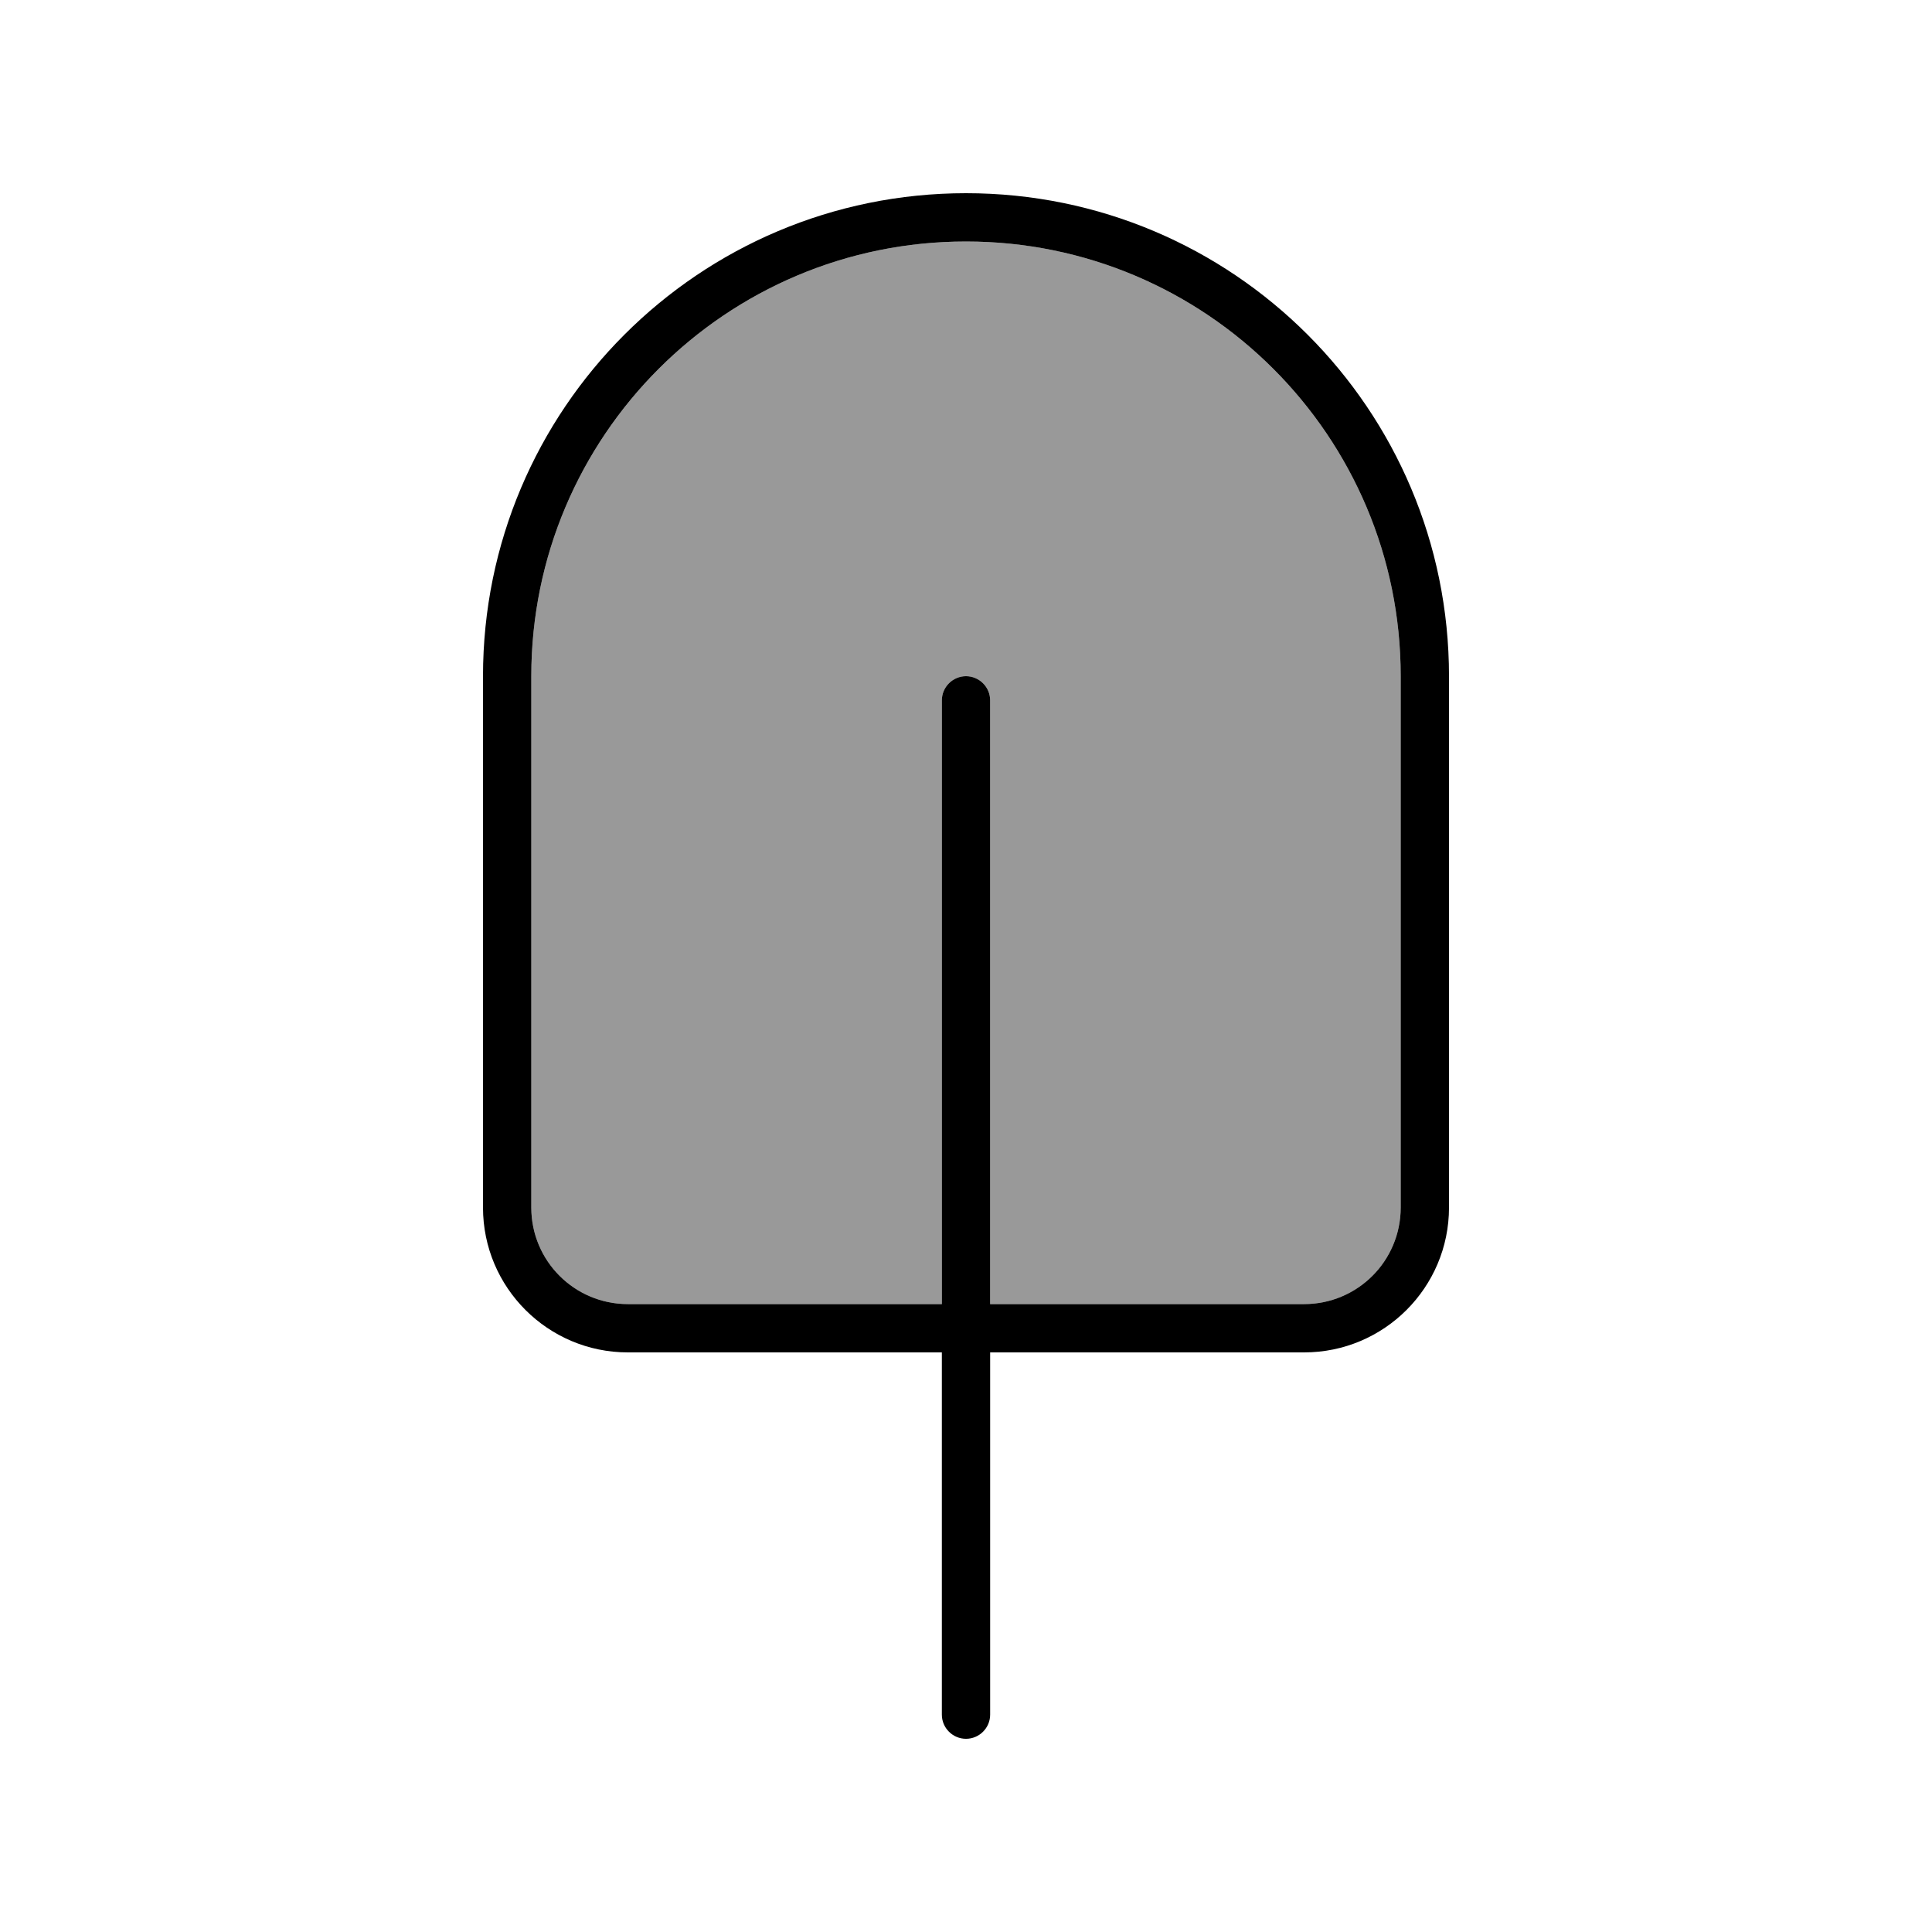 <svg xmlns="http://www.w3.org/2000/svg" viewBox="0 0 640 640"><!--! Font Awesome Pro 7.1.0 by @fontawesome - https://fontawesome.com License - https://fontawesome.com/license (Commercial License) Copyright 2025 Fonticons, Inc. --><path opacity=".4" fill="currentColor" d="M176 224L176 400C176 417.7 190.3 432 208 432L312 432L312 232C312 227.6 315.6 224 320 224C324.4 224 328 227.6 328 232L328 432L432 432C449.7 432 464 417.7 464 400L464 224C464 144.5 399.5 80 320 80C240.5 80 176 144.5 176 224z"/><path fill="currentColor" d="M464 224C464 144.5 399.5 80 320 80C240.5 80 176 144.5 176 224L176 400C176 417.7 190.3 432 208 432L312 432L312 232C312 227.6 315.6 224 320 224C324.4 224 328 227.6 328 232L328 432L432 432C449.7 432 464 417.7 464 400L464 224zM312 448L208 448C181.5 448 160 426.5 160 400L160 224C160 135.6 231.6 64 320 64C408.4 64 480 135.6 480 224L480 400C480 426.5 458.5 448 432 448L328 448L328 568C328 572.4 324.4 576 320 576C315.6 576 312 572.4 312 568L312 448z"/></svg>